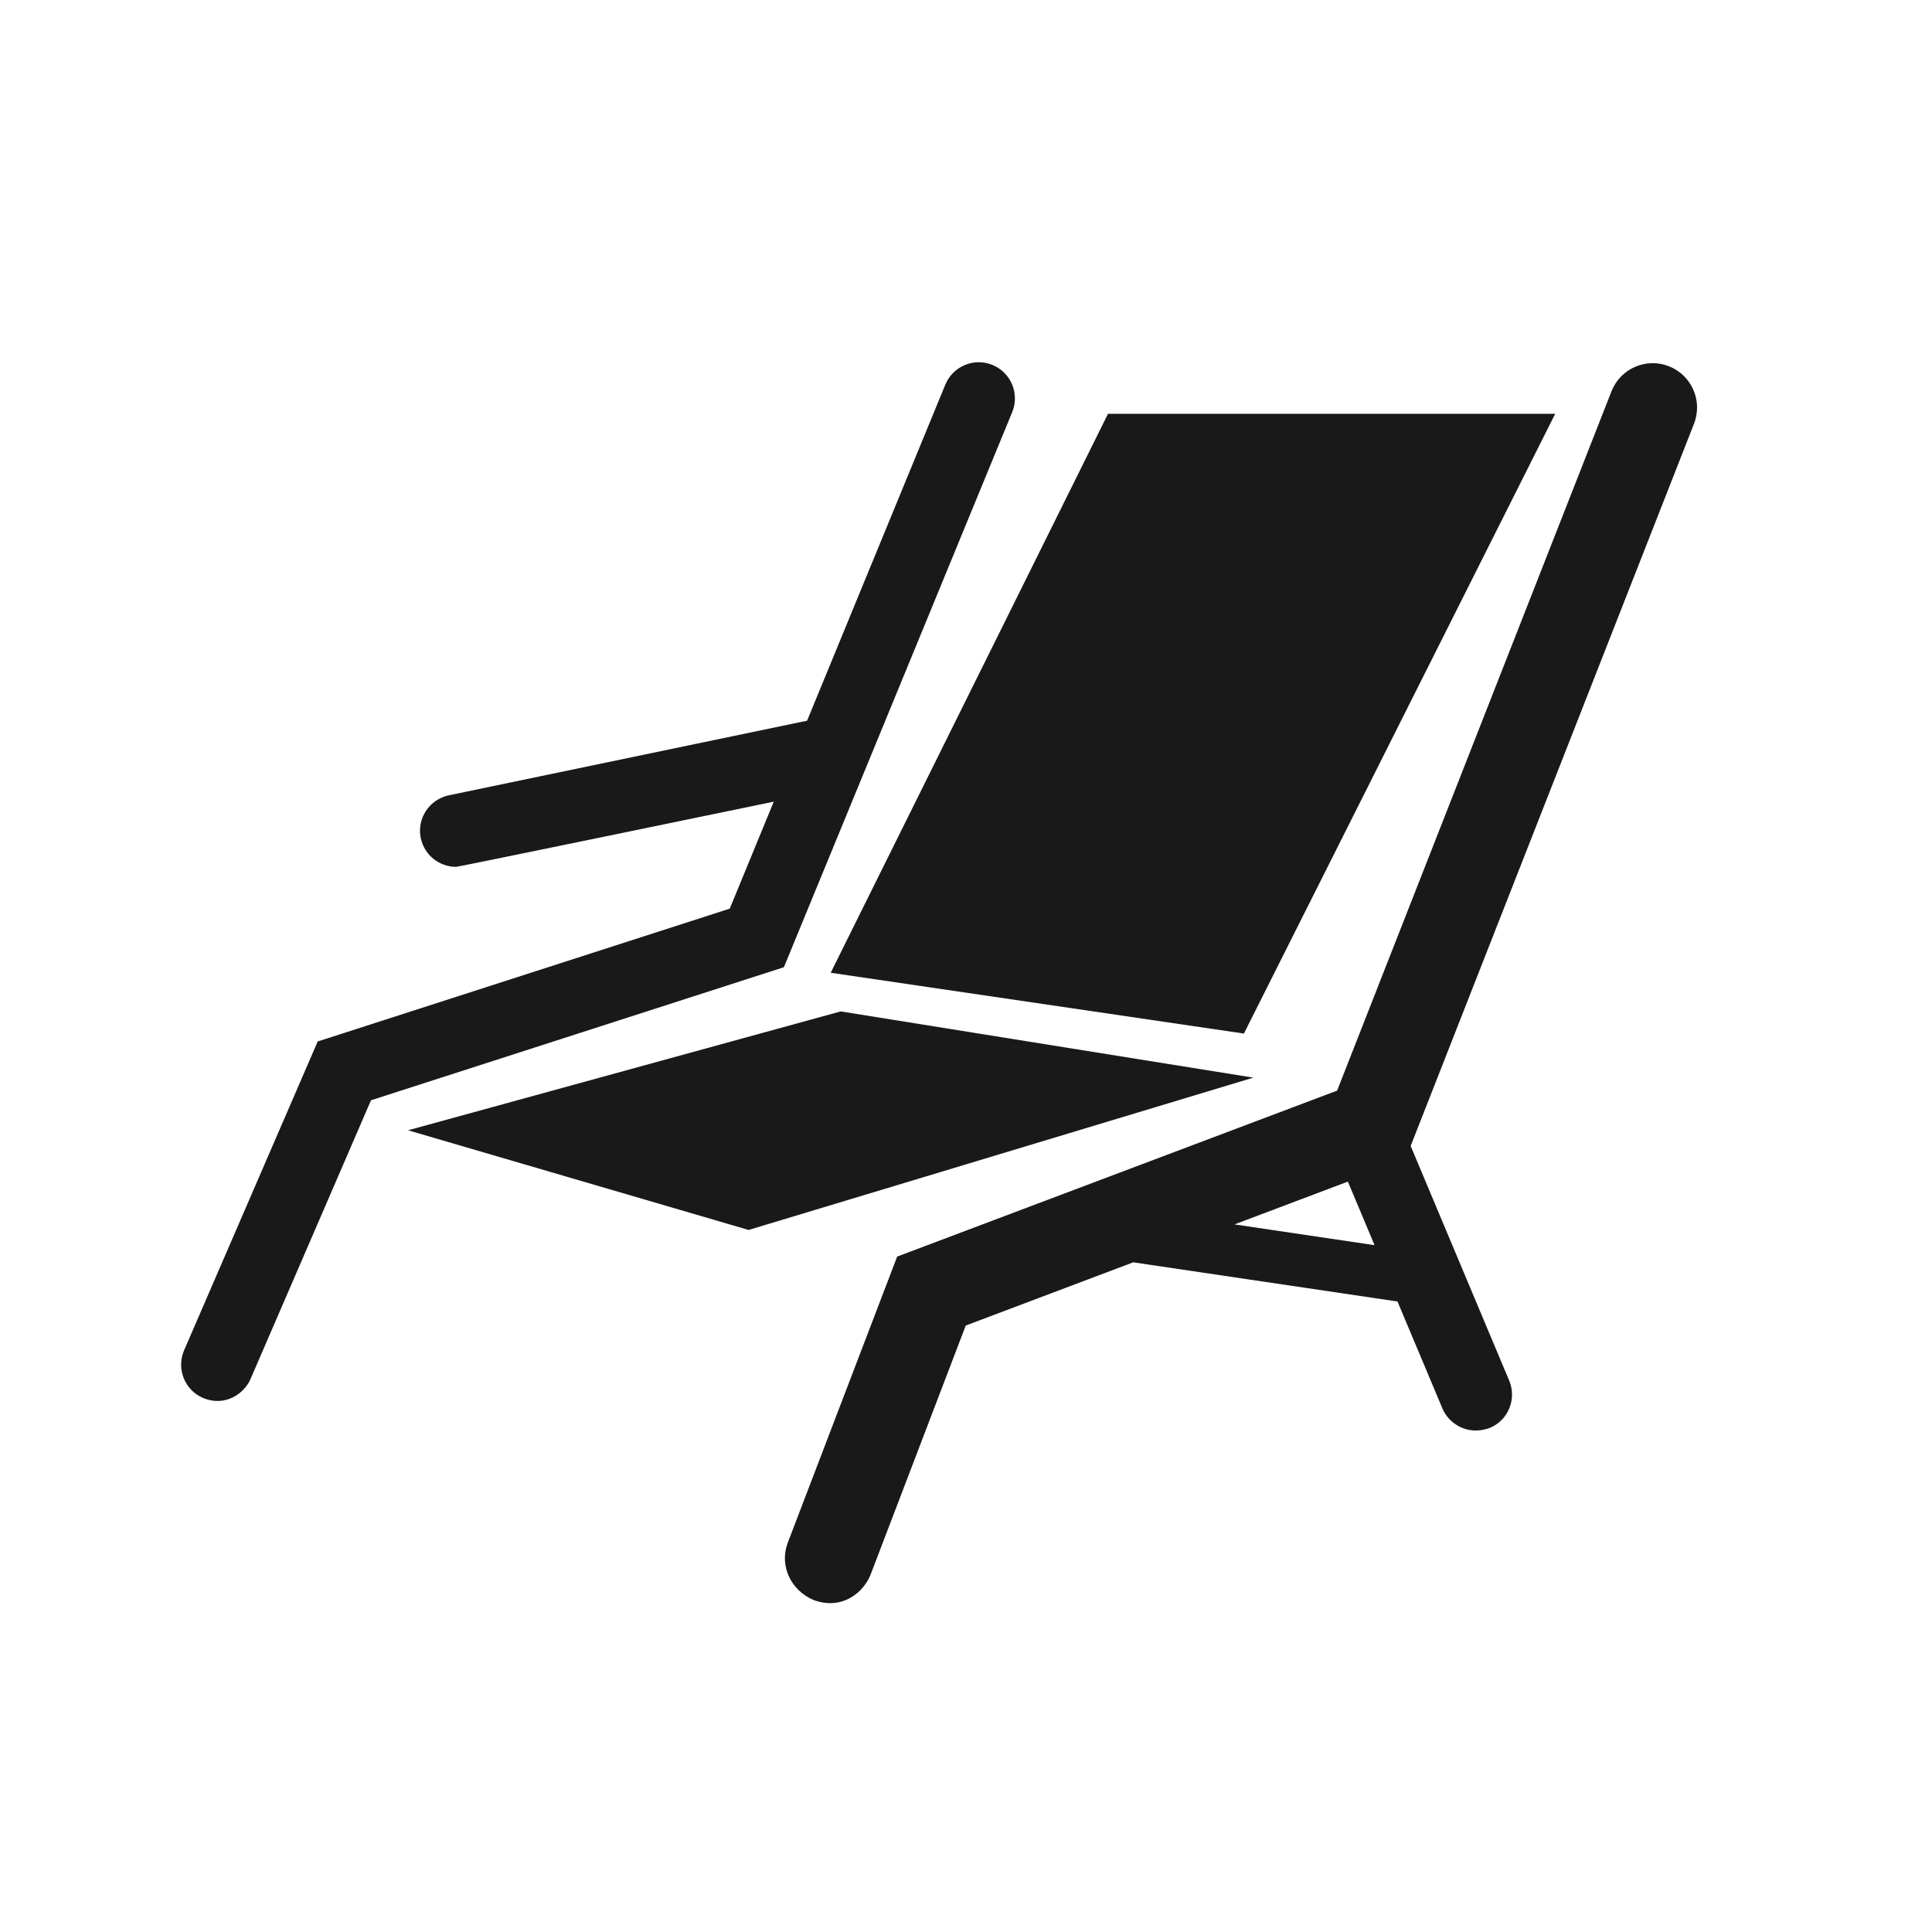 <?xml version="1.0" encoding="UTF-8"?>
<svg width="32px" height="32px" viewBox="0 0 32 32" version="1.1" xmlns="http://www.w3.org/2000/svg" xmlns:xlink="http://www.w3.org/1999/xlink">
    <!-- Generator: Sketch 63.1 (92452) - https://sketch.com -->
    <title>Icone/icona 32x32 Sedia da spiaggia</title>
    <desc>Created with Sketch.</desc>
    <g id="Icone/icona-32x32-Sedia-da-spiaggia" stroke="none" stroke-width="1" fill="none" fill-rule="evenodd">
        <g id="Group-3" transform="translate(3, 6)" fill="#1A1919">
            <path d="M19.767,14.624 L19.325,13.571 L17.447,14.28 L19.767,14.624 Z M25.058,1.019 L20.365,12.981 L21.997,16.867 C22.125,17.171 21.982,17.523 21.676,17.651 C21.285,17.792 20.988,17.56 20.892,17.331 L20.147,15.557 L15.77,14.908 L12.996,15.955 L11.421,20.077 C11.309,20.37 10.952,20.679 10.472,20.5 C10.098,20.34 9.904,19.931 10.048,19.552 L11.86,14.813 L19.147,12.064 L23.691,0.482 C23.839,0.104 24.264,-0.082 24.642,0.066 C25.02,0.214 25.206,0.641 25.058,1.019 L25.058,1.019 Z M22.759,0.854 L15.352,0.854 L10.759,10.112 L17.603,11.119 L22.759,0.854 Z M13.765,0.827 C13.891,0.521 13.745,0.171 13.439,0.045 C13.133,-0.081 12.783,0.065 12.657,0.372 L10.368,5.937 L4.434,7.173 C4.11,7.241 3.902,7.558 3.969,7.881 C4.028,8.164 4.277,8.358 4.555,8.358 C4.596,8.358 9.816,7.278 9.816,7.278 L9.087,9.05 L2.262,11.25 L0.049,16.366 C-0.082,16.67 0.058,17.023 0.361,17.154 C0.746,17.312 1.051,17.068 1.149,16.842 L3.145,12.224 L9.984,10.02 L13.765,0.827 Z M9.399,14.372 L3.759,12.721 L10.925,10.752 L17.759,11.849 L9.399,14.372 Z" id="Fill-1"></path>
        </g>
    </g>
</svg>